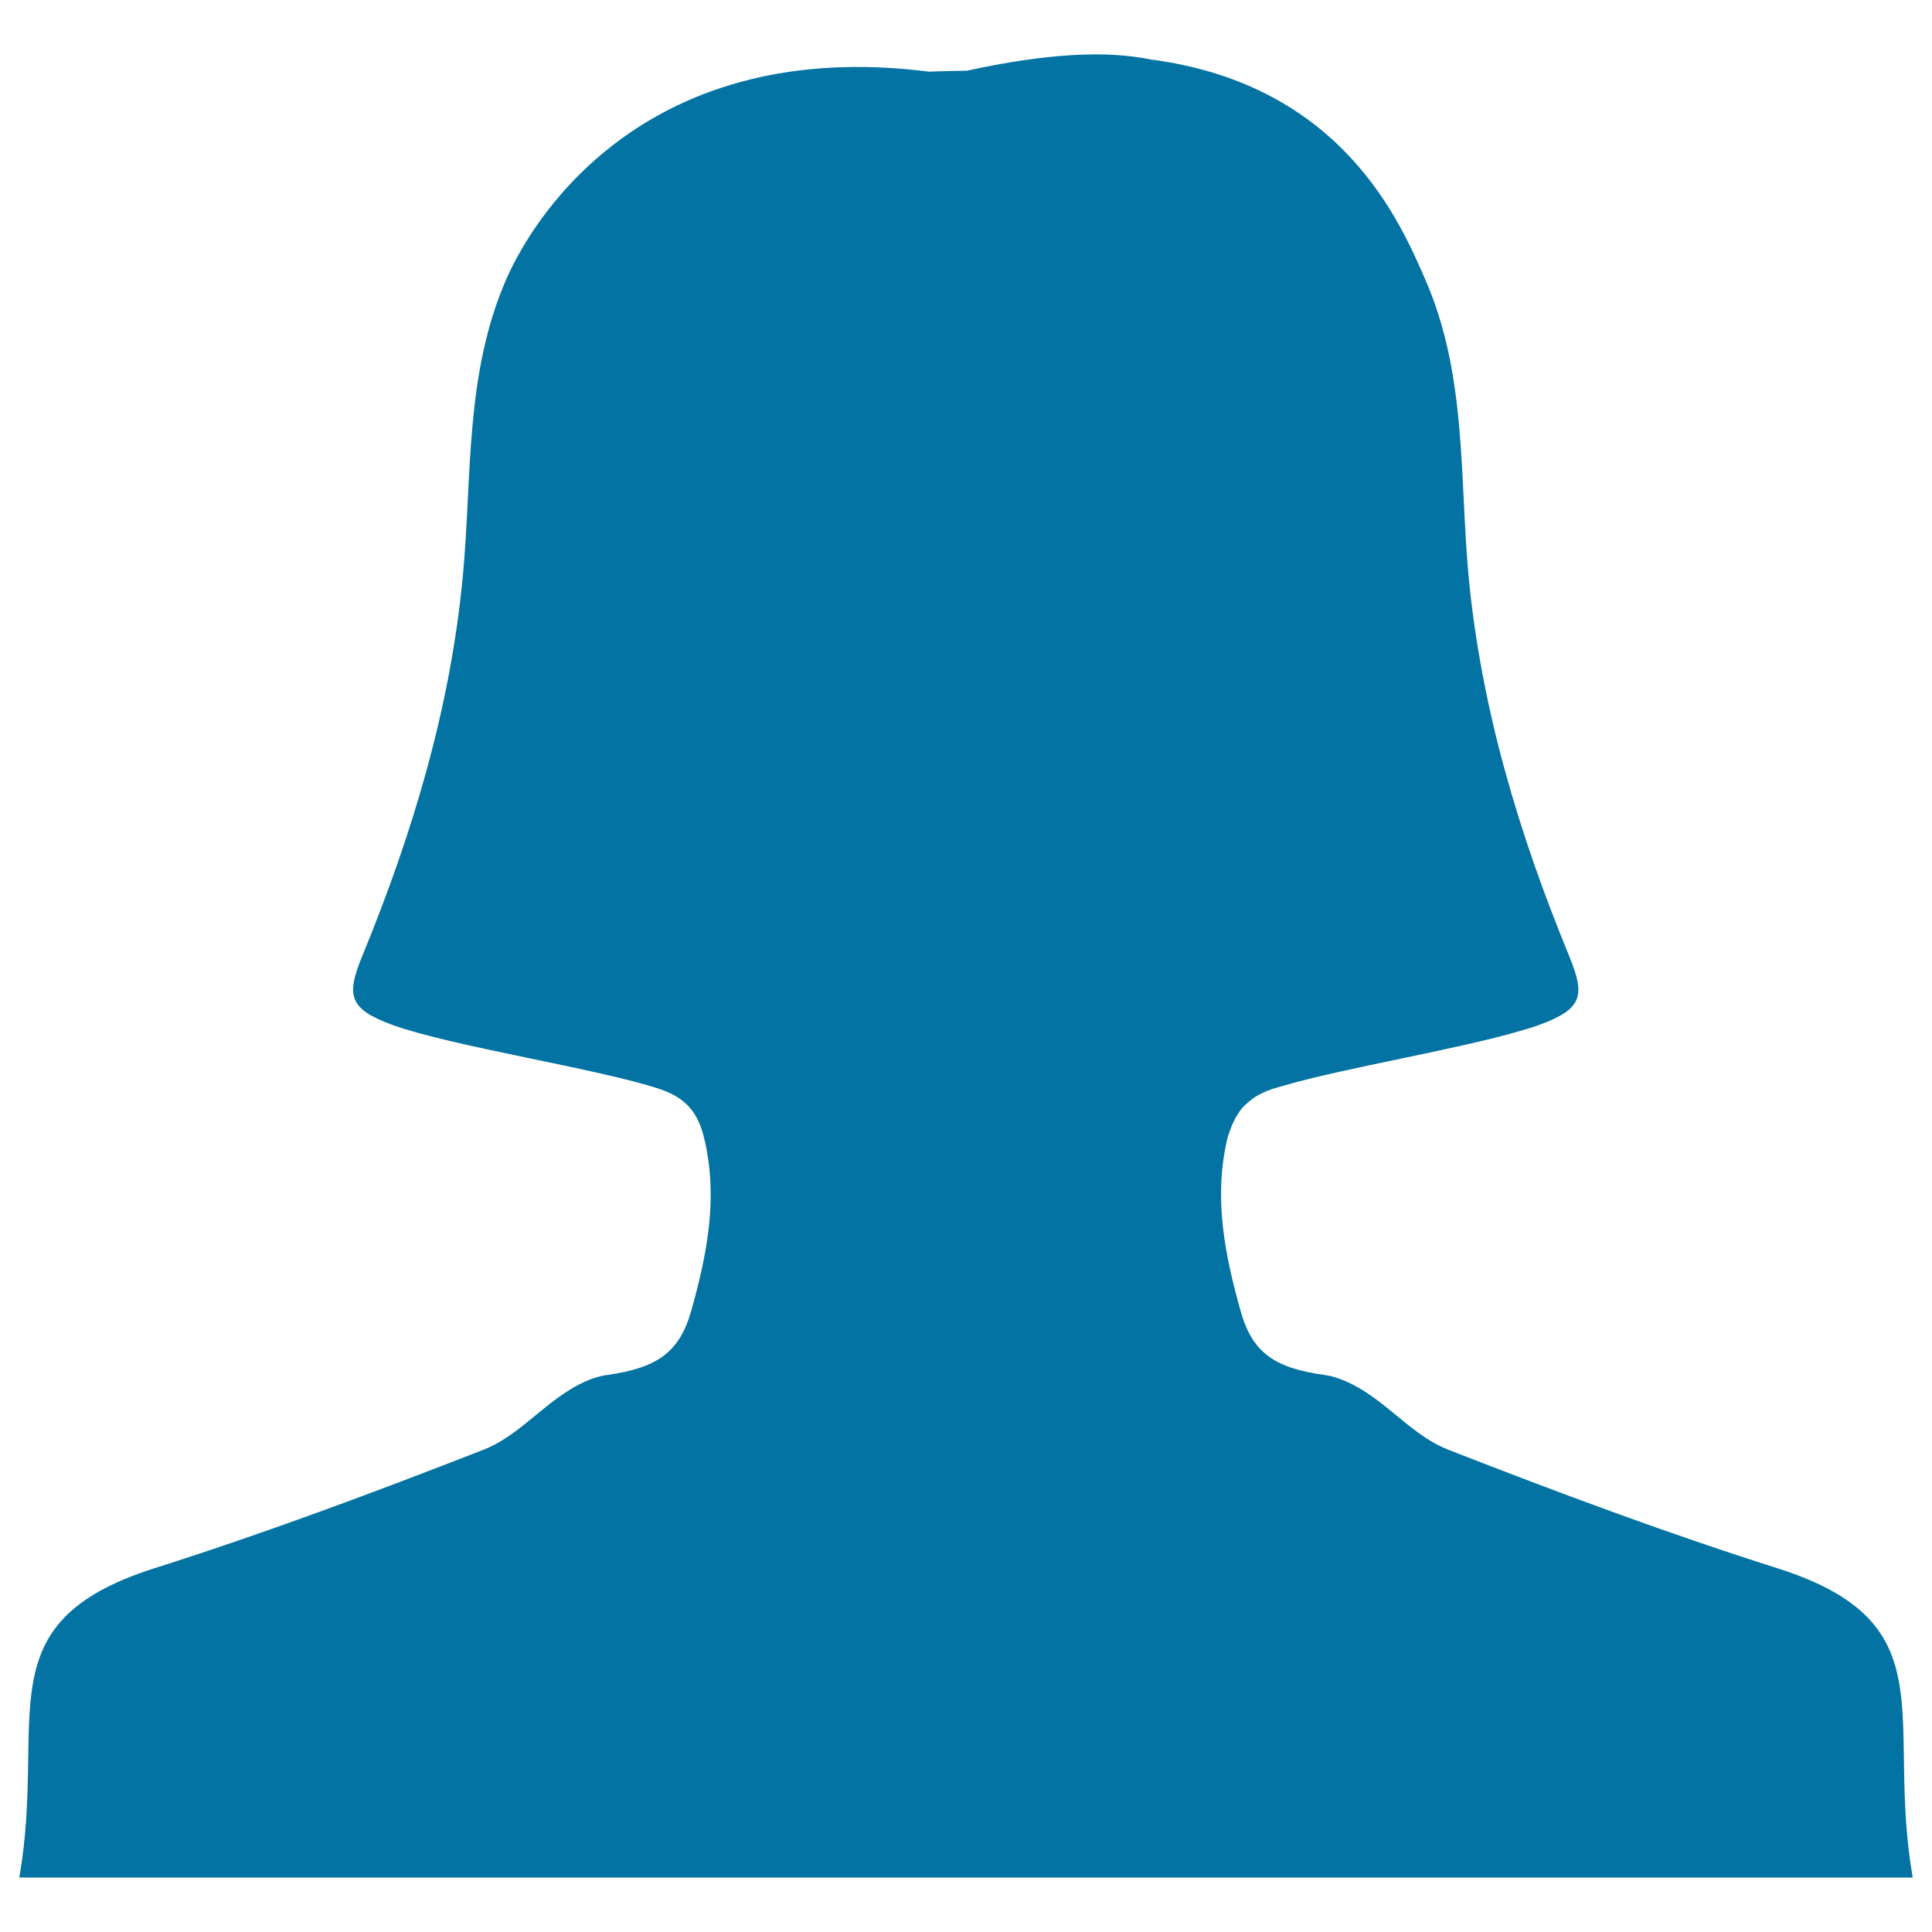 <svg xmlns="http://www.w3.org/2000/svg" viewBox="0 0 1000 1000" style="fill:#0273a2">
<title>Female Student Silhouette SVG icon</title>
<g><path d="M920.2,811.8c-57.7-18.3-114.4-39.5-170.5-61.4c-16-6.2-27.8-20-42.3-29.5c-6.4-4.2-14.1-8.1-21.7-9.2c-26.1-3.6-37.6-11.5-43.7-33.6c-8.1-29-13.8-57.9-6.9-88c0.5-2.3,1.3-4.2,2-6.2c0.7-2,1.7-3.9,2.7-5.8c0.3-0.5,0.7-1.1,1-1.6c0.9-1.5,2-2.9,3.2-4.1c0.8-0.8,1.7-1.5,2.6-2.3c1.1-0.9,2.1-1.8,3.5-2.6c2.4-1.4,5-2.7,8.1-3.7c0.2-0.1,0.3-0.2,0.5-0.2c1.8-0.6,4.2-1.2,6.2-1.8c30.8-9,90.4-18.8,122.6-28.4c3.1-0.9,6.3-1.8,8.9-2.8c22.8-8.3,24.2-15.2,15.9-35.5c-26.3-63.9-45.8-129-52.2-197.3c-4.7-51.3-0.8-104-22.5-153.4c-12.3-27.9-42-100.5-141.9-113.6c-22.4-4.6-52.7-3.5-95.2,5.8c-0.1,0-0.3,0-0.6,0c-2.6,0.1-13.6,0.2-18.9,0.5c-144.5-18.4-203.6,72.4-218.9,107.3c-21.6,49.4-17.7,102.1-22.5,153.4c-6.4,68.3-25.9,133.4-52.2,197.3c-8.3,20.3-6.8,27.2,16,35.5c30.5,11,106.9,22.7,137.8,33c14.9,4.9,20.5,13.4,23.5,26.5c7,30.1,1.3,59-6.8,88c-6.2,22-17.7,29.9-43.7,33.6c-7.6,1-15.3,4.9-21.7,9.2c-14.5,9.5-26.3,23.3-42.3,29.5c-56.1,21.9-112.8,43.1-170.5,61.4C-8.9,840.1,24.4,889,10,971.8c193.8,0,295.6,0,489.4,0c0.2,0,0.4,0,0.6,0c0.2,0,0.4,0,0.6,0c193.8,0,295.6,0,489.4,0C975.7,889,1009,840.1,920.2,811.8z"/></g>
</svg>